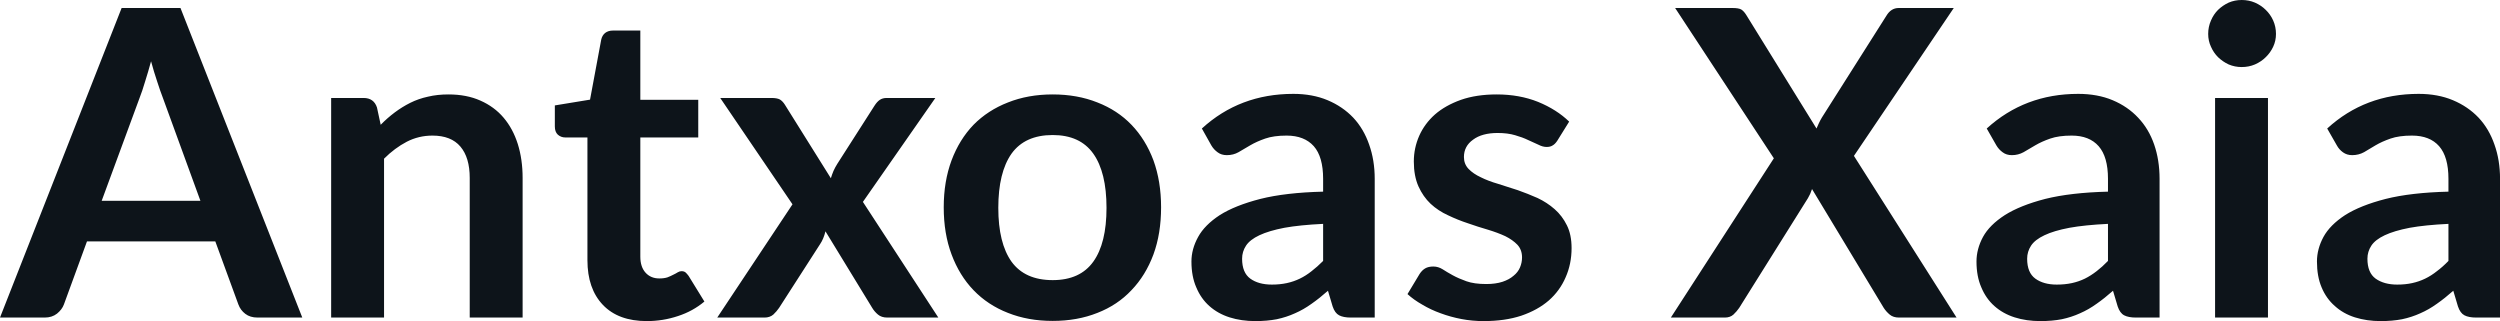 <svg fill="#0d141a" viewBox="0 0 134.228 17.239" height="100%" width="100%" xmlns="http://www.w3.org/2000/svg"><path preserveAspectRatio="none" d="M9.69 0.43L16.23 17.05L13.83 17.05Q13.43 17.05 13.17 16.85Q12.91 16.65 12.80 16.35L12.80 16.35L11.56 12.96L4.67 12.96L3.43 16.35Q3.33 16.62 3.06 16.84Q2.79 17.05 2.40 17.05L2.40 17.05L0 17.05L6.53 0.43L9.69 0.43ZM7.49 5.27L5.46 10.78L10.76 10.78L8.74 5.24Q8.60 4.88 8.44 4.38Q8.27 3.88 8.11 3.29L8.11 3.29Q7.95 3.88 7.79 4.38Q7.64 4.89 7.49 5.27L7.49 5.27ZM20.62 17.05L17.78 17.05L17.78 5.26L19.52 5.26Q20.07 5.26 20.24 5.77L20.24 5.77L20.44 6.70Q20.79 6.34 21.19 6.04Q21.59 5.74 22.03 5.52Q22.47 5.30 22.98 5.19Q23.48 5.07 24.08 5.07L24.08 5.07Q25.05 5.07 25.79 5.40Q26.54 5.73 27.04 6.32Q27.54 6.91 27.80 7.73Q28.06 8.56 28.06 9.55L28.06 9.55L28.06 17.05L25.22 17.05L25.22 9.55Q25.22 8.46 24.72 7.87Q24.22 7.28 23.22 7.28L23.22 7.28Q22.48 7.28 21.84 7.61Q21.19 7.95 20.62 8.52L20.62 8.52L20.62 17.05ZM34.73 17.24L34.73 17.24Q33.20 17.24 32.37 16.37Q31.54 15.50 31.54 13.97L31.54 13.97L31.54 7.38L30.35 7.38Q30.12 7.38 29.95 7.23Q29.79 7.08 29.79 6.79L29.79 6.79L29.79 5.66L31.68 5.35L32.28 2.13Q32.33 1.90 32.49 1.77Q32.66 1.64 32.91 1.64L32.91 1.64L34.38 1.64L34.38 5.36L37.49 5.36L37.49 7.38L34.38 7.38L34.38 13.78Q34.38 14.33 34.66 14.64Q34.94 14.95 35.40 14.95L35.40 14.95Q35.66 14.95 35.84 14.89Q36.02 14.82 36.15 14.75Q36.28 14.69 36.39 14.62Q36.49 14.56 36.59 14.56L36.59 14.56Q36.72 14.56 36.80 14.62Q36.88 14.69 36.97 14.81L36.97 14.81L37.82 16.19Q37.20 16.71 36.40 16.97Q35.59 17.24 34.73 17.24ZM38.51 17.05L42.55 10.97L38.67 5.26L41.41 5.26Q41.72 5.26 41.87 5.34Q42.02 5.43 42.14 5.62L42.14 5.62L44.61 9.57Q44.67 9.37 44.75 9.18Q44.84 8.98 44.96 8.79L44.96 8.79L46.95 5.68Q47.09 5.46 47.24 5.36Q47.39 5.26 47.61 5.26L47.61 5.26L50.22 5.26L46.33 10.84L50.38 17.05L47.64 17.05Q47.33 17.05 47.14 16.89Q46.95 16.73 46.83 16.53L46.83 16.53L44.32 12.42Q44.22 12.83 44.03 13.11L44.03 13.11L41.83 16.53Q41.70 16.72 41.52 16.89Q41.33 17.05 41.05 17.05L41.05 17.05L38.51 17.05ZM56.52 5.07L56.52 5.07Q57.84 5.07 58.92 5.50Q60.00 5.92 60.75 6.70Q61.51 7.49 61.93 8.61Q62.34 9.74 62.34 11.13L62.34 11.13Q62.34 12.54 61.93 13.66Q61.51 14.79 60.75 15.58Q60.00 16.38 58.92 16.80Q57.84 17.23 56.52 17.23L56.52 17.23Q55.20 17.23 54.12 16.80Q53.04 16.38 52.27 15.58Q51.51 14.79 51.09 13.66Q50.67 12.54 50.67 11.13L50.67 11.13Q50.67 9.74 51.09 8.61Q51.51 7.49 52.27 6.70Q53.04 5.92 54.12 5.50Q55.20 5.07 56.52 5.07ZM56.52 15.04L56.52 15.04Q57.99 15.04 58.70 14.05Q59.41 13.06 59.41 11.16L59.41 11.16Q59.41 9.25 58.70 8.25Q57.99 7.25 56.52 7.25L56.52 7.25Q55.03 7.25 54.31 8.25Q53.60 9.26 53.60 11.16L53.60 11.16Q53.60 13.05 54.31 14.05Q55.03 15.04 56.52 15.04ZM73.81 9.60L73.81 17.05L72.53 17.05Q72.13 17.05 71.90 16.93Q71.67 16.81 71.55 16.45L71.55 16.45L71.30 15.61Q70.85 16.01 70.42 16.31Q69.99 16.62 69.53 16.82Q69.07 17.03 68.55 17.14Q68.03 17.24 67.40 17.24L67.40 17.24Q66.65 17.24 66.02 17.04Q65.39 16.84 64.93 16.43Q64.48 16.03 64.23 15.43Q63.97 14.84 63.97 14.04L63.97 14.04Q63.97 13.37 64.33 12.72Q64.68 12.08 65.49 11.55Q66.31 11.03 67.67 10.68Q69.02 10.34 71.04 10.29L71.04 10.29L71.04 9.60Q71.04 8.42 70.54 7.85Q70.03 7.28 69.08 7.28L69.08 7.28Q68.39 7.28 67.93 7.44Q67.47 7.60 67.13 7.80Q66.79 8.00 66.50 8.17Q66.22 8.33 65.87 8.33L65.87 8.33Q65.58 8.33 65.38 8.18Q65.17 8.03 65.04 7.81L65.04 7.81L64.53 6.90Q66.56 5.04 69.44 5.04L69.44 5.04Q70.47 5.04 71.28 5.38Q72.09 5.72 72.66 6.32Q73.22 6.92 73.51 7.76Q73.81 8.60 73.81 9.60L73.81 9.60ZM68.29 15.28L68.29 15.28Q68.72 15.28 69.09 15.20Q69.46 15.12 69.79 14.96Q70.12 14.80 70.42 14.56Q70.72 14.33 71.04 14.01L71.04 14.01L71.04 12.02Q69.79 12.08 68.96 12.23Q68.13 12.39 67.62 12.63Q67.11 12.87 66.90 13.19Q66.69 13.51 66.69 13.89L66.69 13.89Q66.69 14.64 67.13 14.96Q67.57 15.28 68.29 15.28ZM84.25 6.53L83.61 7.56Q83.49 7.74 83.36 7.81Q83.24 7.89 83.04 7.89L83.04 7.89Q82.83 7.89 82.60 7.77Q82.36 7.66 82.05 7.52Q81.74 7.37 81.35 7.26Q80.95 7.14 80.41 7.14L80.41 7.14Q79.57 7.14 79.09 7.50Q78.60 7.85 78.60 8.43L78.60 8.43Q78.60 8.81 78.85 9.07Q79.10 9.33 79.51 9.52Q79.91 9.72 80.43 9.87Q80.95 10.03 81.49 10.21Q82.03 10.40 82.55 10.63Q83.06 10.87 83.47 11.23Q83.88 11.59 84.13 12.10Q84.38 12.60 84.38 13.32L84.38 13.32Q84.38 14.17 84.06 14.89Q83.75 15.61 83.16 16.13Q82.56 16.65 81.68 16.95Q80.80 17.24 79.66 17.24L79.66 17.24Q79.05 17.24 78.47 17.13Q77.89 17.02 77.35 16.82Q76.82 16.63 76.37 16.36Q75.91 16.10 75.57 15.79L75.57 15.79L76.22 14.71Q76.35 14.51 76.52 14.41Q76.69 14.31 76.96 14.31L76.96 14.31Q77.22 14.31 77.46 14.46Q77.69 14.61 78.00 14.78Q78.31 14.95 78.73 15.10Q79.15 15.25 79.80 15.25L79.80 15.25Q80.30 15.25 80.67 15.13Q81.03 15.01 81.26 14.81Q81.50 14.62 81.61 14.36Q81.72 14.10 81.72 13.82L81.72 13.82Q81.72 13.41 81.47 13.14Q81.22 12.88 80.82 12.68Q80.41 12.49 79.88 12.33Q79.36 12.18 78.82 11.99Q78.27 11.81 77.75 11.56Q77.22 11.32 76.81 10.94Q76.41 10.56 76.16 10.01Q75.91 9.45 75.91 8.67L75.91 8.67Q75.91 7.95 76.20 7.29Q76.49 6.64 77.04 6.15Q77.60 5.66 78.44 5.36Q79.27 5.07 80.36 5.07L80.36 5.07Q81.58 5.07 82.58 5.47Q83.58 5.88 84.25 6.53L84.25 6.53ZM89.71 17.05L95.24 8.50L89.94 0.43L93.02 0.43Q93.35 0.43 93.49 0.51Q93.63 0.60 93.75 0.79L93.75 0.79L97.53 6.90Q97.59 6.75 97.66 6.61Q97.73 6.46 97.82 6.31L97.82 6.31L101.28 0.85Q101.53 0.43 101.94 0.43L101.94 0.43L104.90 0.43L99.54 8.37L105.05 17.05L101.96 17.05Q101.65 17.05 101.46 16.89Q101.27 16.73 101.14 16.53L101.14 16.53L97.29 10.15Q97.24 10.29 97.19 10.41Q97.13 10.53 97.07 10.64L97.07 10.64L93.38 16.53Q93.25 16.72 93.07 16.89Q92.89 17.05 92.61 17.05L92.61 17.05L89.71 17.05ZM115.95 9.60L115.95 17.05L114.68 17.05Q114.28 17.05 114.05 16.93Q113.82 16.81 113.70 16.45L113.70 16.45L113.45 15.61Q113.00 16.01 112.57 16.31Q112.14 16.62 111.68 16.82Q111.22 17.03 110.70 17.14Q110.18 17.24 109.55 17.24L109.55 17.24Q108.80 17.24 108.17 17.04Q107.54 16.84 107.08 16.43Q106.63 16.03 106.38 15.43Q106.12 14.84 106.12 14.04L106.12 14.04Q106.12 13.37 106.47 12.72Q106.82 12.08 107.64 11.55Q108.46 11.03 109.81 10.68Q111.17 10.34 113.18 10.29L113.18 10.29L113.18 9.60Q113.18 8.42 112.68 7.85Q112.18 7.28 111.23 7.28L111.23 7.28Q110.54 7.28 110.08 7.44Q109.62 7.60 109.28 7.80Q108.94 8.00 108.65 8.17Q108.36 8.33 108.02 8.33L108.02 8.33Q107.73 8.33 107.53 8.18Q107.32 8.03 107.19 7.81L107.19 7.81L106.67 6.90Q108.71 5.04 111.58 5.04L111.58 5.04Q112.62 5.04 113.43 5.38Q114.24 5.72 114.80 6.32Q115.37 6.92 115.66 7.76Q115.95 8.60 115.95 9.60L115.95 9.60ZM110.43 15.28L110.43 15.28Q110.87 15.28 111.24 15.20Q111.61 15.12 111.94 14.96Q112.26 14.80 112.57 14.56Q112.87 14.33 113.18 14.01L113.18 14.01L113.18 12.02Q111.94 12.08 111.11 12.23Q110.27 12.39 109.77 12.63Q109.26 12.87 109.05 13.19Q108.84 13.51 108.84 13.89L108.84 13.89Q108.84 14.64 109.28 14.96Q109.72 15.28 110.43 15.28ZM118.93 5.26L121.77 5.26L121.77 17.05L118.93 17.05L118.93 5.26ZM122.20 1.82L122.20 1.82Q122.20 2.19 122.05 2.51Q121.90 2.83 121.65 3.07Q121.41 3.31 121.07 3.46Q120.74 3.60 120.36 3.60L120.36 3.60Q119.99 3.60 119.66 3.46Q119.34 3.31 119.09 3.07Q118.85 2.83 118.71 2.51Q118.56 2.19 118.56 1.82L118.56 1.82Q118.56 1.44 118.71 1.10Q118.85 0.77 119.09 0.53Q119.34 0.29 119.66 0.14Q119.99 0 120.36 0L120.36 0Q120.74 0 121.07 0.14Q121.41 0.29 121.65 0.53Q121.90 0.77 122.05 1.10Q122.20 1.44 122.20 1.82ZM134.23 9.60L134.23 17.05L132.95 17.05Q132.55 17.05 132.32 16.93Q132.09 16.81 131.97 16.45L131.97 16.45L131.72 15.61Q131.27 16.01 130.84 16.31Q130.41 16.62 129.95 16.82Q129.49 17.03 128.97 17.14Q128.45 17.24 127.82 17.24L127.82 17.24Q127.08 17.24 126.44 17.04Q125.81 16.84 125.36 16.43Q124.90 16.03 124.65 15.43Q124.40 14.84 124.40 14.04L124.40 14.04Q124.40 13.37 124.75 12.72Q125.10 12.08 125.91 11.55Q126.73 11.03 128.09 10.68Q129.44 10.34 131.46 10.29L131.46 10.29L131.46 9.60Q131.46 8.42 130.96 7.85Q130.46 7.28 129.50 7.28L129.50 7.28Q128.81 7.28 128.35 7.44Q127.89 7.60 127.55 7.80Q127.21 8.00 126.93 8.17Q126.64 8.33 126.29 8.33L126.29 8.33Q126.01 8.33 125.80 8.18Q125.59 8.03 125.47 7.81L125.47 7.81L124.95 6.90Q126.98 5.04 129.86 5.04L129.86 5.04Q130.89 5.04 131.70 5.38Q132.51 5.72 133.08 6.32Q133.64 6.92 133.93 7.76Q134.23 8.60 134.23 9.60L134.23 9.60ZM128.71 15.28L128.71 15.28Q129.15 15.28 129.51 15.20Q129.88 15.12 130.21 14.96Q130.54 14.80 130.84 14.56Q131.15 14.33 131.46 14.01L131.46 14.01L131.46 12.02Q130.21 12.08 129.38 12.23Q128.55 12.39 128.04 12.63Q127.53 12.87 127.32 13.19Q127.11 13.51 127.11 13.89L127.11 13.89Q127.11 14.64 127.55 14.96Q128.00 15.28 128.71 15.28Z"></path></svg>